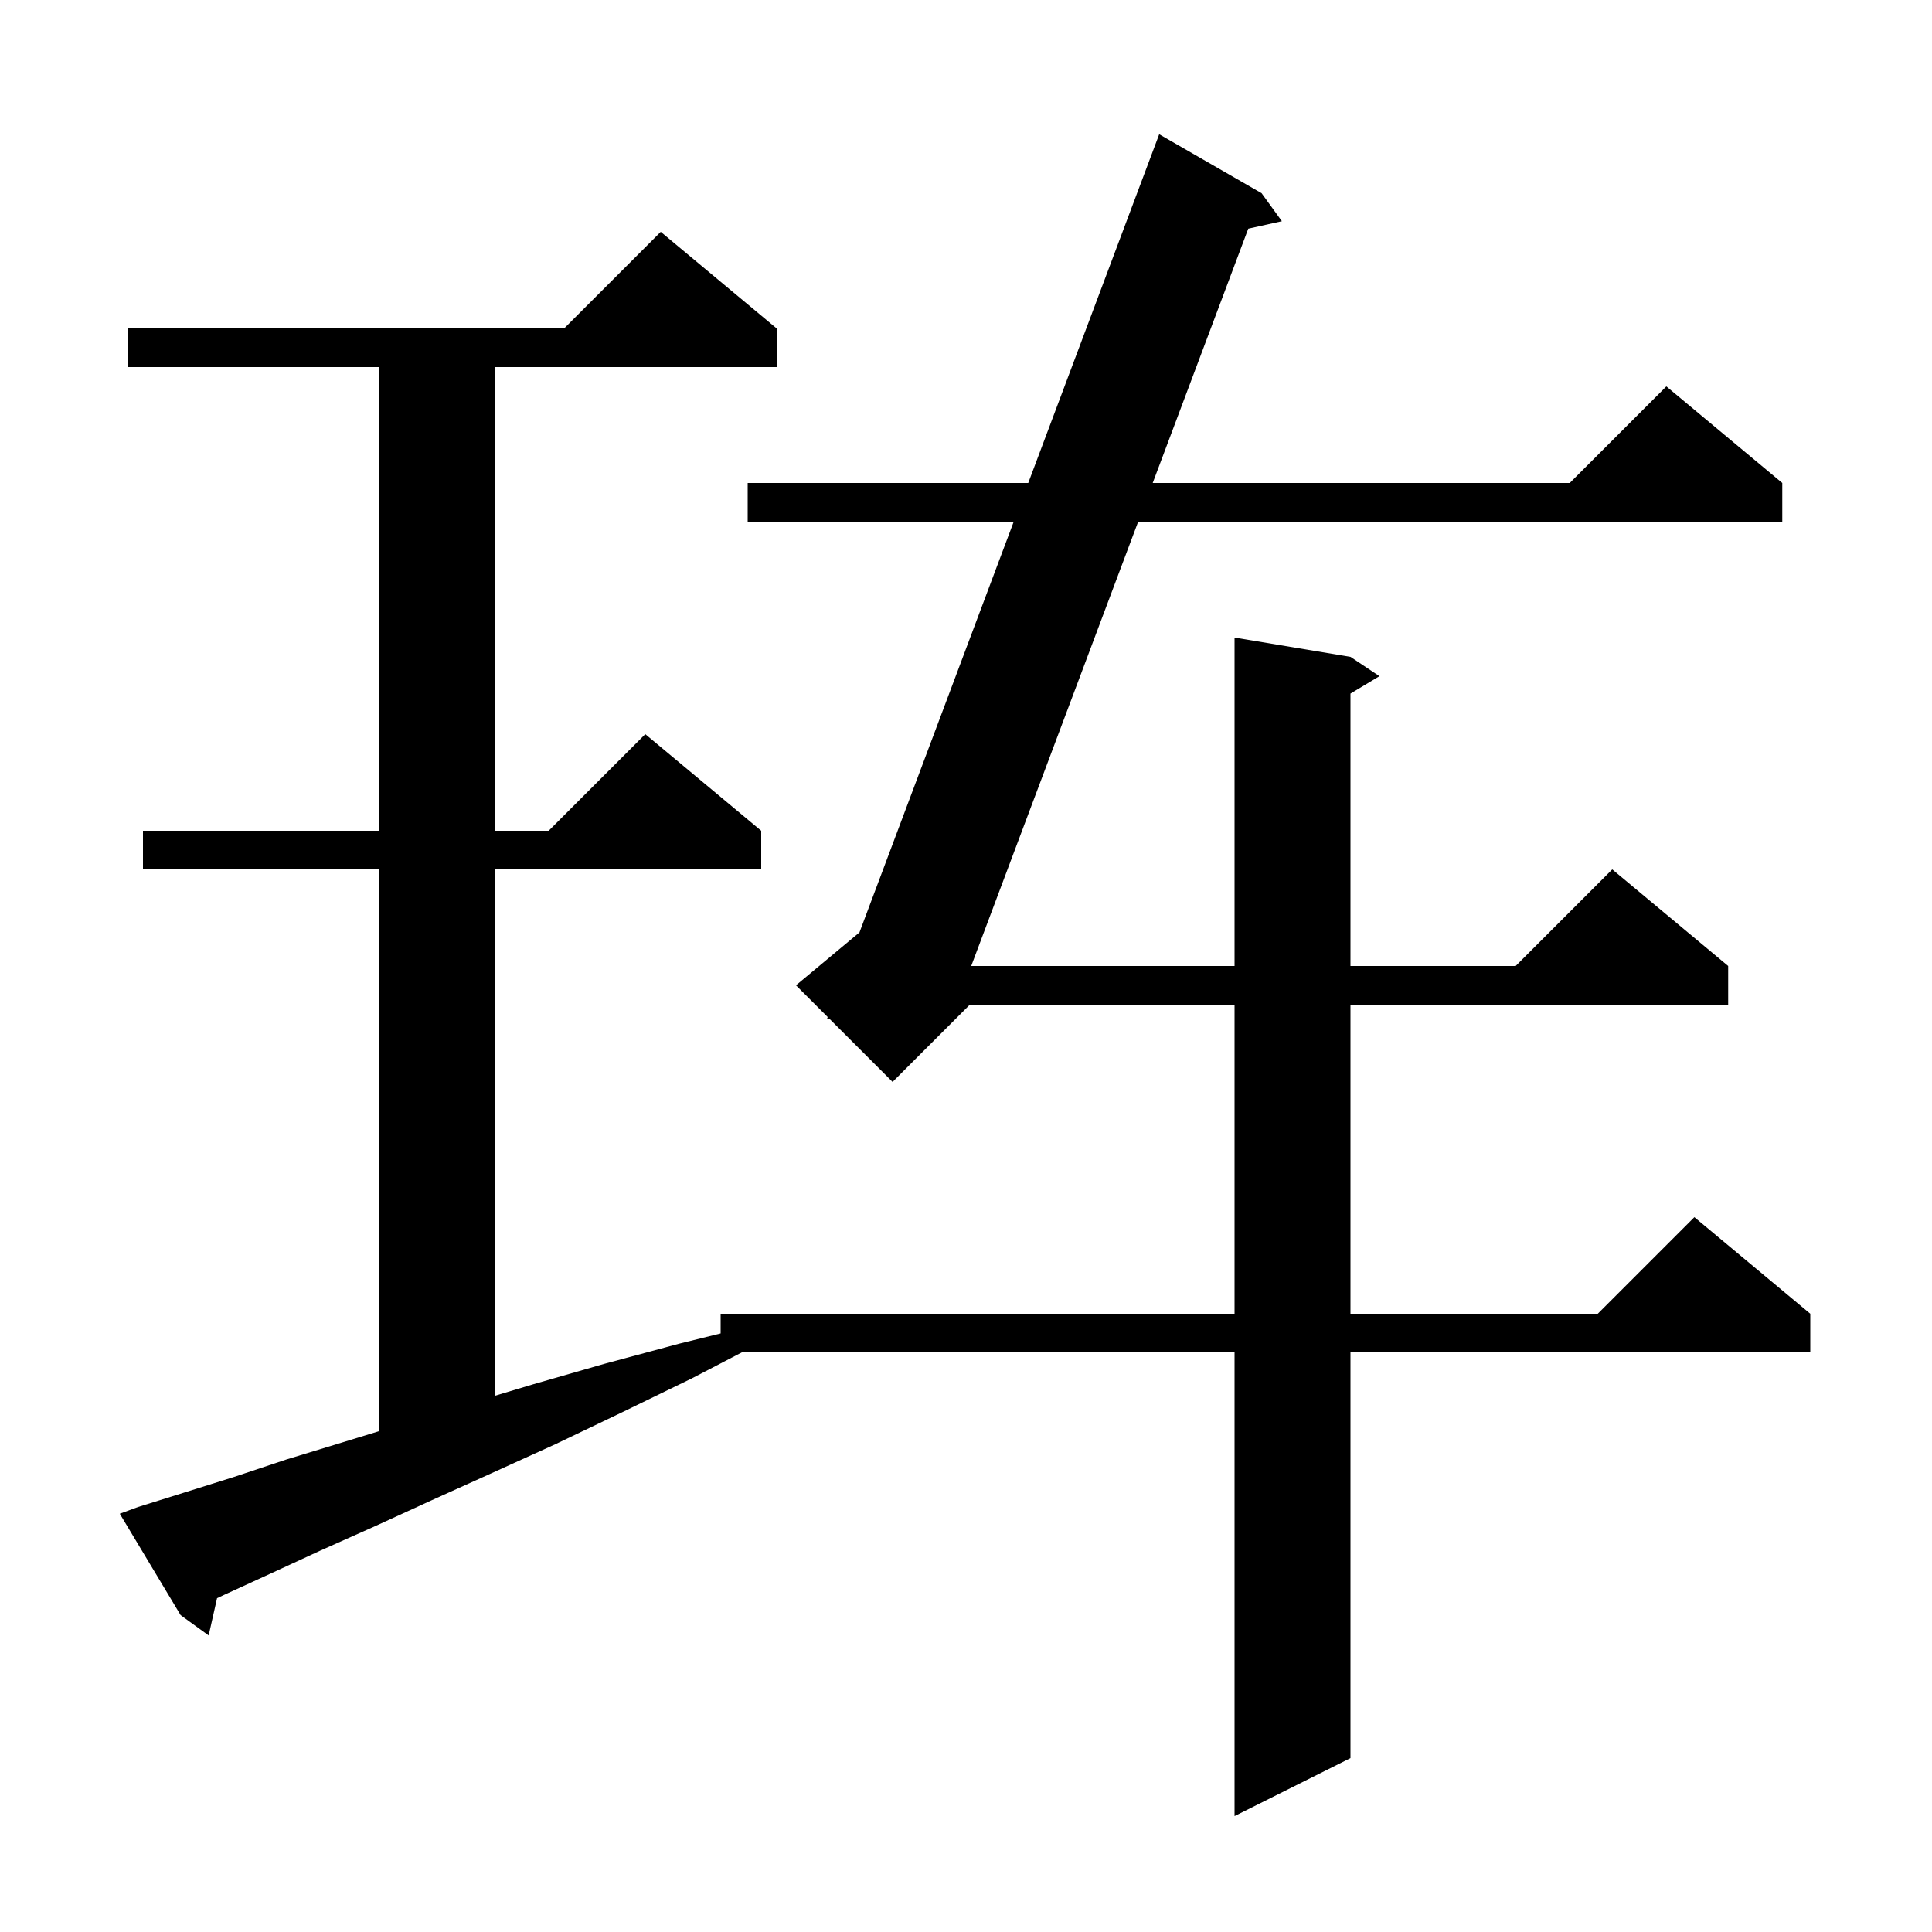 <svg xmlns="http://www.w3.org/2000/svg" xmlns:xlink="http://www.w3.org/1999/xlink" version="1.1" baseProfile="full" viewBox="0 0 200 200" width="200" height="200"><g fill="currentColor"><path d="M 14.3 156.0 L 19.1 154.5 L 24.2 152.9 L 29.6 151.1 L 35.5 149.3 L 39.2 148.166 L 39.2 90.0 L 14.8 90.0 L 14.8 86.0 L 39.2 86.0 L 39.2 38.0 L 13.2 38.0 L 13.2 34.0 L 58.4 34.0 L 68.4 24.0 L 80.4 34.0 L 80.4 38.0 L 51.2 38.0 L 51.2 86.0 L 56.8 86.0 L 66.8 76.0 L 78.8 86.0 L 78.8 90.0 L 51.2 90.0 L 51.2 144.5 L 55.2 143.3 L 62.5 141.2 L 70.3 139.1 L 74.6 138.038 L 74.6 136.0 L 127.8 136.0 L 127.8 104.0 L 100.4 104.0 L 92.4 112.0 L 85.872 105.472 L 85.6 105.5 L 85.682 105.282 L 82.4 102.0 L 88.971 96.524 L 104.941 54.0 L 77.4 54.0 L 77.4 50.0 L 106.443 50.0 L 120.0 13.9 L 130.6 20.0 L 132.7 22.9 L 129.22 23.673 L 119.328 50.0 L 162.5 50.0 L 172.5 40.0 L 184.5 50.0 L 184.5 54.0 L 117.825 54.0 L 100.541 100.0 L 127.8 100.0 L 127.8 66.0 L 139.8 68.0 L 142.8 70.0 L 139.8 71.8 L 139.8 100.0 L 156.9 100.0 L 166.9 90.0 L 178.9 100.0 L 178.9 104.0 L 139.8 104.0 L 139.8 136.0 L 165.4 136.0 L 175.4 126.0 L 187.4 136.0 L 187.4 140.0 L 139.8 140.0 L 139.8 182.0 L 127.8 188.0 L 127.8 140.0 L 76.792 140.0 L 71.6 142.7 L 64.4 146.2 L 57.5 149.5 L 50.9 152.5 L 44.7 155.3 L 38.8 158.0 L 33.2 160.5 L 28.0 162.9 L 23.2 165.1 L 22.47 165.441 L 21.6 169.3 L 18.7 167.2 L 12.4 156.7 Z "/></g></svg>